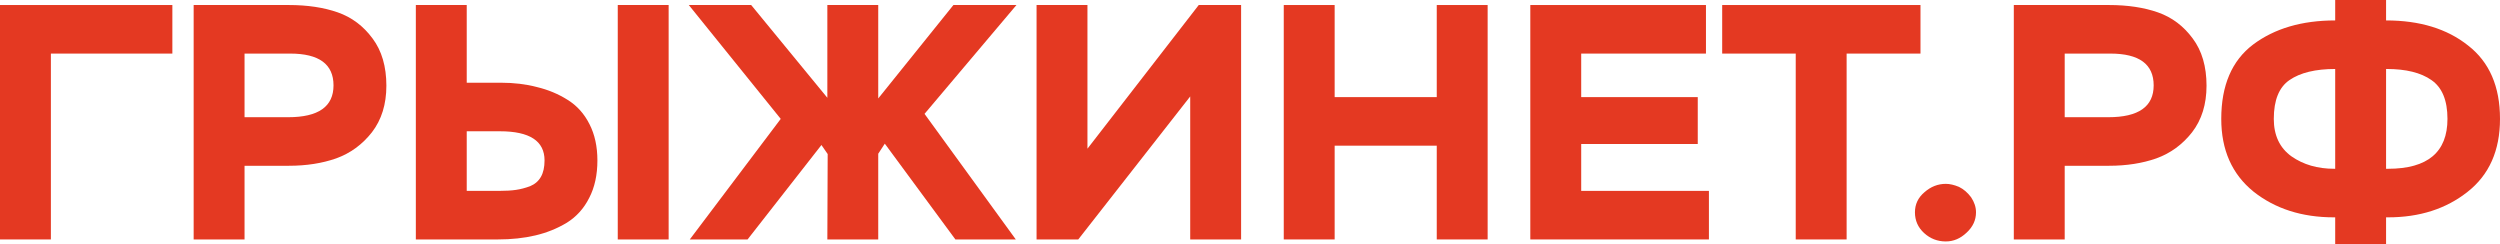 <?xml version="1.0" encoding="UTF-8"?> <svg xmlns="http://www.w3.org/2000/svg" width="1084" height="106" viewBox="0 0 1084 106" fill="none"> <path d="M22.065 103.822H0V2.178H74.737V23.233H22.065V103.822Z" fill="#E43922"></path> <path d="M106.034 71.877V103.822H83.968V2.178H125.252C133.319 2.178 140.389 3.243 146.463 5.373C152.537 7.502 157.567 11.278 161.553 16.699C165.539 22.023 167.532 28.848 167.532 37.173C167.532 45.207 165.444 51.935 161.268 57.356C157.092 62.68 151.92 66.456 145.751 68.682C139.677 70.812 132.844 71.877 125.252 71.877H106.034ZM125.821 23.233H106.034V50.822H124.967C138.064 50.822 144.612 46.224 144.612 37.027C144.612 27.831 138.349 23.233 125.821 23.233Z" fill="#E43922"></path> <path d="M289.924 103.822H267.859V2.178H289.924V103.822ZM216.753 56.92H202.375V82.767H216.468C219.315 82.767 221.735 82.622 223.728 82.332C225.721 82.041 227.762 81.509 229.85 80.734C231.938 79.863 233.503 78.508 234.547 76.668C235.591 74.829 236.113 72.457 236.113 69.553C236.113 61.132 229.66 56.92 216.753 56.92ZM180.309 2.178H202.375V35.866H217.18C222.874 35.866 228.094 36.495 232.839 37.753C237.679 38.915 242.092 40.754 246.078 43.271C250.159 45.788 253.339 49.322 255.616 53.871C257.894 58.324 259.033 63.552 259.033 69.553C259.033 75.846 257.847 81.267 255.474 85.816C253.196 90.366 249.969 93.948 245.794 96.562C241.618 99.079 237.062 100.918 232.127 102.079C227.192 103.241 221.783 103.822 215.899 103.822H180.309V2.178Z" fill="#E43922"></path> <path d="M299.091 103.822L338.524 51.548L298.664 2.178H325.711L358.738 42.4V2.178H380.804V42.69L413.403 2.178H440.736L400.876 49.37L440.451 103.822H414.257L383.651 62.293L380.804 66.649V103.822H358.738L358.881 66.794L356.176 62.874L324.146 103.822H299.091Z" fill="#E43922"></path> <path d="M516.076 41.819L467.532 103.822H449.453V2.178H471.518V64.471L519.777 2.178H538.141V103.822H516.076V41.819Z" fill="#E43922"></path> <path d="M645.041 103.822H622.976V63.164H578.703V103.822H556.638V2.178H578.703V42.11H622.976V2.178H645.041V103.822Z" fill="#E43922"></path> <path d="M740.987 103.822H663.544V2.178H739.705V23.233H685.61V42.11H736.146V62.438H685.61V82.767H740.987V103.822Z" fill="#E43922"></path> <path d="M778.628 23.233H746.74V2.178H832.723V23.233H800.693V103.822H778.628V23.233Z" fill="#E43922"></path> <path d="M830.319 92.06C830.319 88.575 831.695 85.671 834.447 83.348C837.199 80.928 840.284 79.718 843.7 79.718C845.409 79.718 847.307 80.153 849.395 81.025C851.388 81.993 853.143 83.493 854.662 85.526C856.086 87.656 856.797 89.834 856.797 92.06C856.797 95.448 855.421 98.401 852.669 100.918C850.012 103.435 847.022 104.693 843.7 104.693C840.094 104.693 836.962 103.483 834.305 101.063C831.648 98.643 830.319 95.642 830.319 92.06Z" fill="#E43922"></path> <path d="M895.253 71.877V103.822H873.187V2.178H914.471C922.538 2.178 929.608 3.243 935.682 5.373C941.756 7.502 946.786 11.278 950.772 16.699C954.758 22.023 956.751 28.848 956.751 37.173C956.751 45.207 954.663 51.935 950.487 57.356C946.311 62.68 941.139 66.456 934.97 68.682C928.896 70.812 922.063 71.877 914.471 71.877H895.253ZM915.04 23.233H895.253V50.822H914.186C927.283 50.822 933.831 46.224 933.831 37.027C933.831 27.831 927.568 23.233 915.04 23.233Z" fill="#E43922"></path> <path d="M1034.6 106H1012.54V94.238H1011.97C998.111 94.238 986.486 90.511 977.09 83.058C967.789 75.507 963.139 65.004 963.139 51.548C963.139 37.027 967.742 26.282 976.948 19.312C986.248 12.342 998.111 8.858 1012.54 8.858V0H1034.6V8.858C1049.22 8.858 1061.08 12.488 1070.19 19.748C1079.4 26.911 1084 37.511 1084 51.548C1084 65.294 1079.3 75.846 1069.91 83.203C1060.61 90.56 1049.12 94.238 1035.46 94.238H1034.6V106ZM1034.89 29.912H1034.6V73.184H1035.46C1052.63 73.184 1061.22 65.972 1061.22 51.548C1061.22 43.513 1058.9 37.899 1054.25 34.704C1049.69 31.51 1043.24 29.912 1034.89 29.912ZM985.916 51.548C985.916 58.711 988.479 64.132 993.603 67.811C998.728 71.393 1004.9 73.184 1012.11 73.184H1012.54V29.912C1004 29.912 997.4 31.51 992.749 34.704C988.194 37.802 985.916 43.416 985.916 51.548Z" fill="#E43922"></path> </svg> 